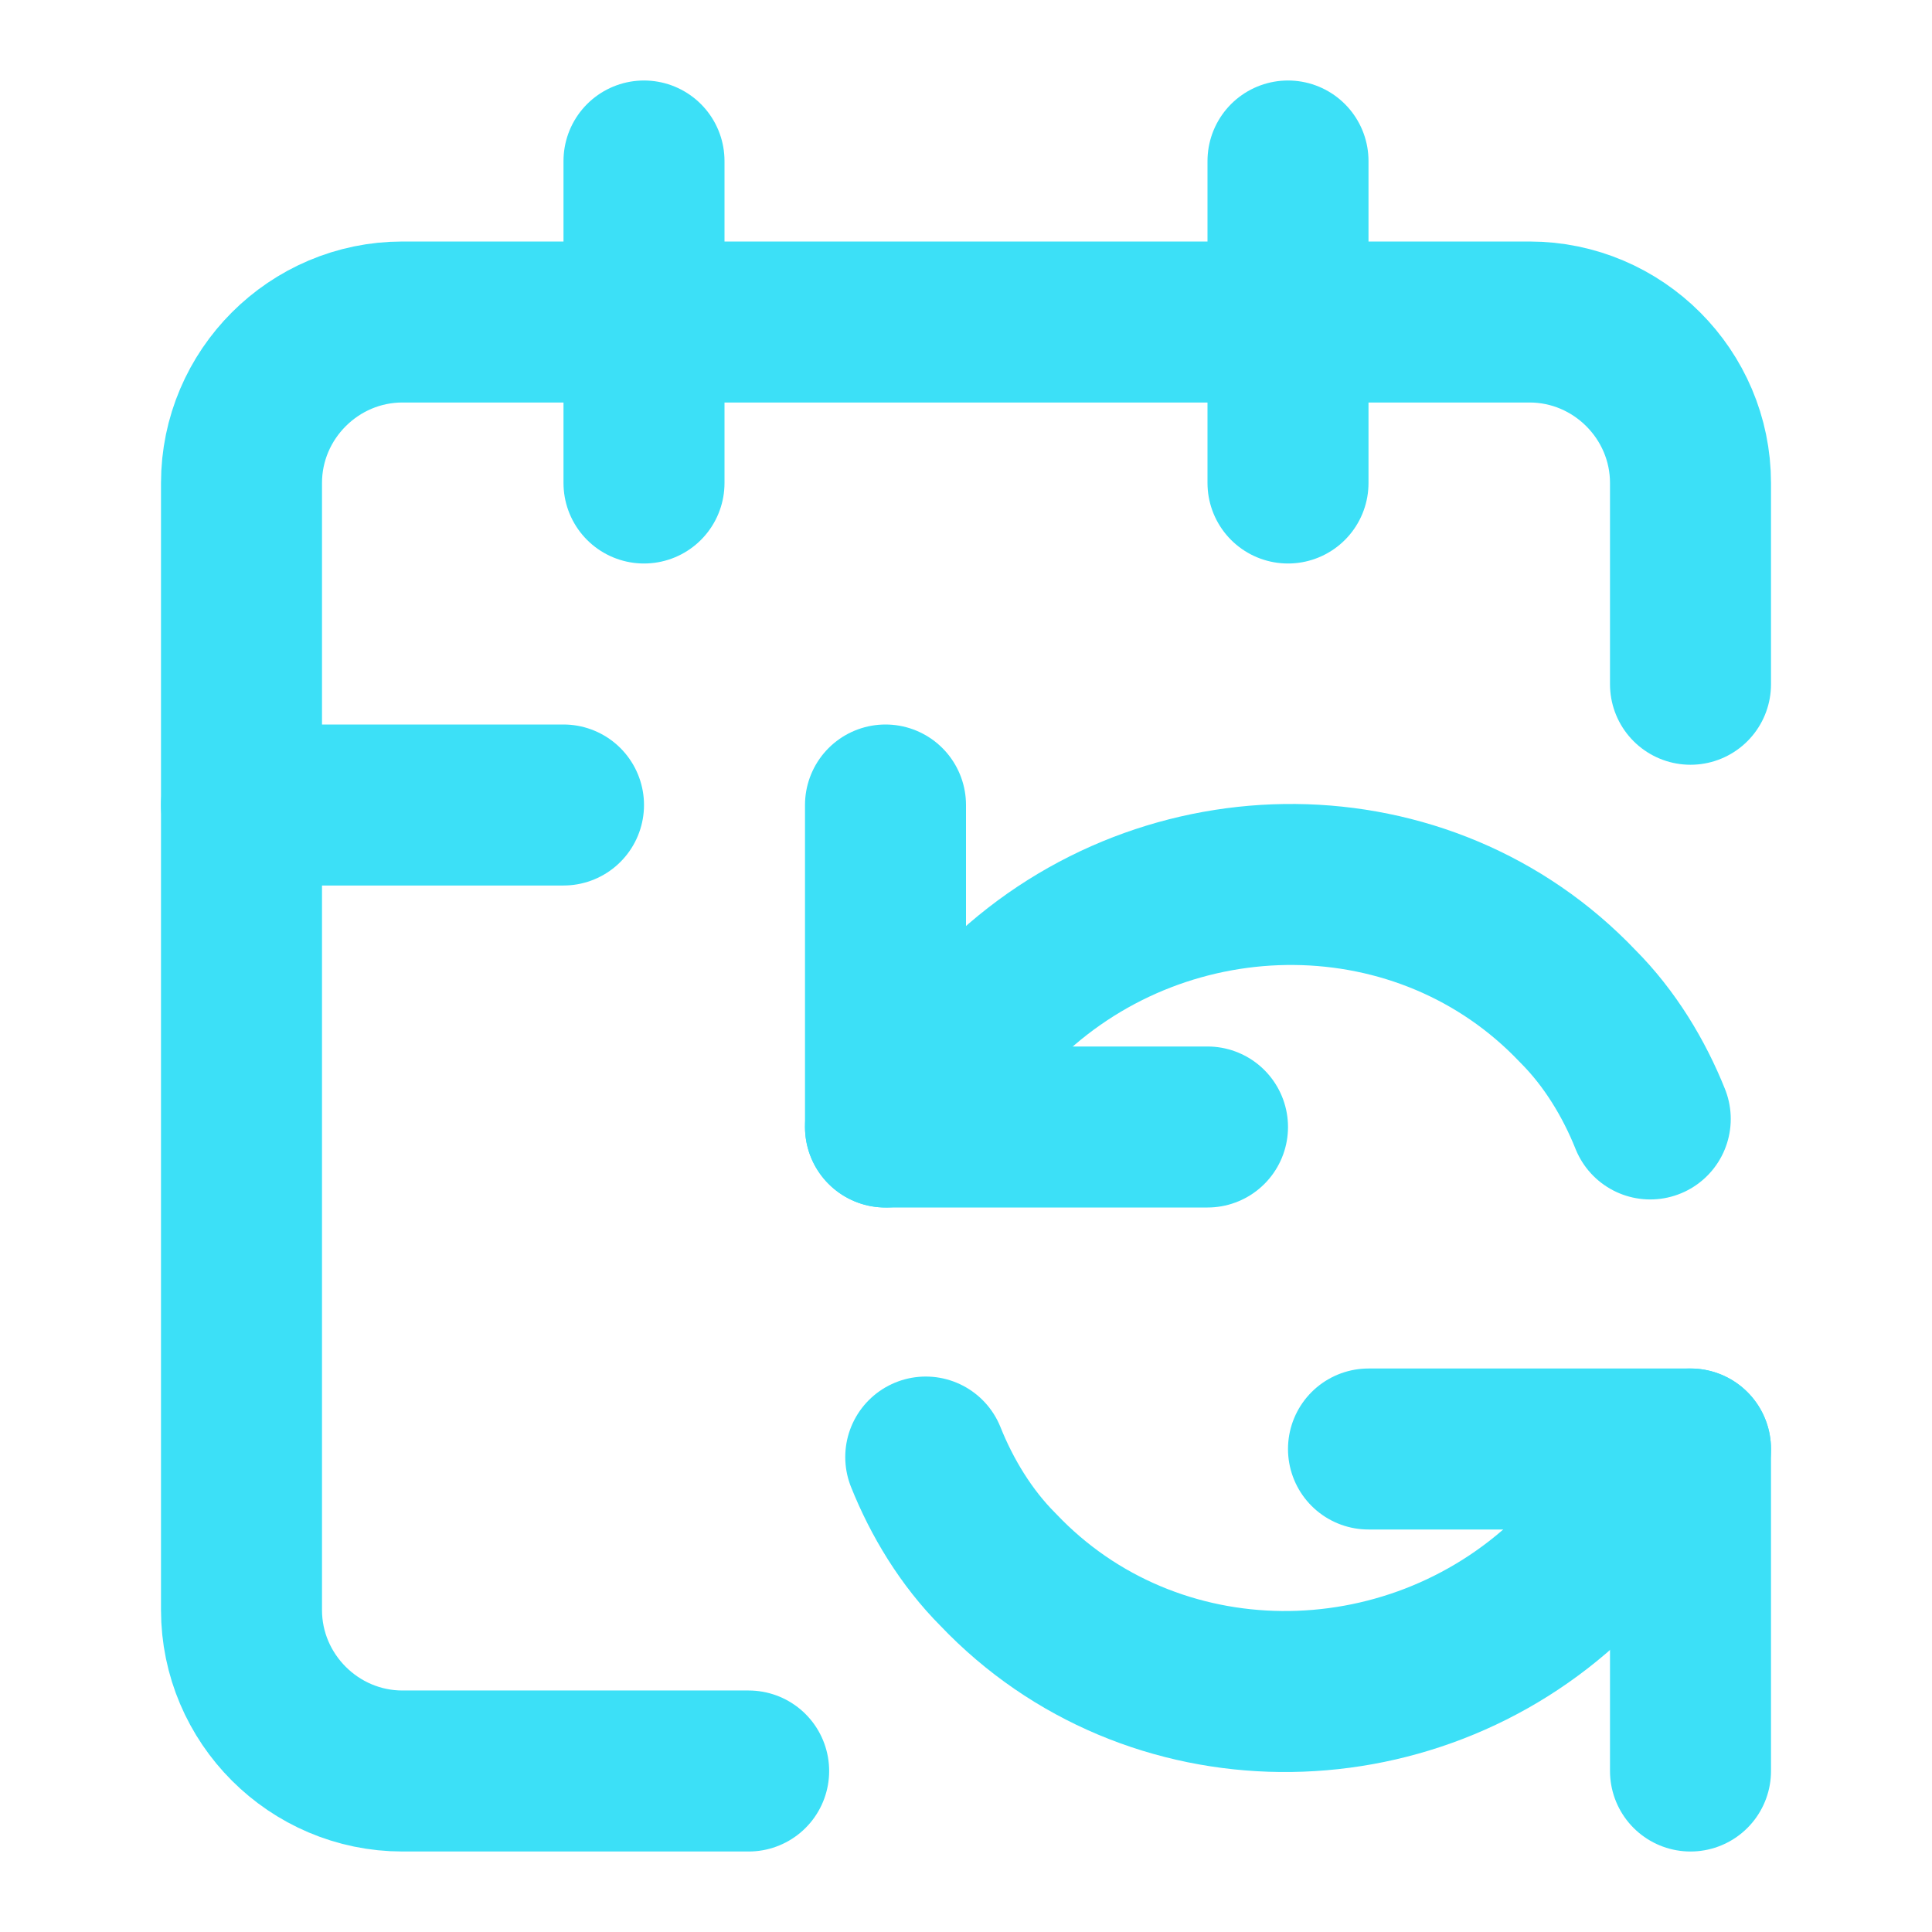 <?xml version="1.0" encoding="UTF-8"?>
<svg id="Capa_1" xmlns="http://www.w3.org/2000/svg" version="1.1" viewBox="0 0 24 24">
  <!-- Generator: Adobe Illustrator 29.0.1, SVG Export Plug-In . SVG Version: 2.1.0 Build 192)  -->
  <defs>
    <style>
      .st0 {
        fill: none;
        stroke: #3ce0f7;
        stroke-linecap: round;
        stroke-linejoin: round;
        stroke-width: 2px;
      }
    </style>
  </defs>
  <path class="st0" d="M11,10v4h4"/>
  <path class="st0" d="M11,14l1.5-1.6c2-1.9,5.2-1.9,7.1.1.4.4.7.9.9,1.4"/>
  <path class="st0" d="M16,2v4"/>
  <path class="st0" d="M21,18l-1.5,1.6c-2,1.9-5.2,1.9-7.1-.1-.4-.4-.7-.9-.9-1.4"/>
  <path class="st0" d="M21,22v-4h-4"/>
  <path class="st0" d="M21,8.5v-2.5c0-1.1-.9-2-2-2H5c-1.1,0-2,.9-2,2v14c0,1.1.9,2,2,2h4.3"/>
  <path class="st0" d="M3,10h4"/>
  <path class="st0" d="M8,2v4"/>
</svg>